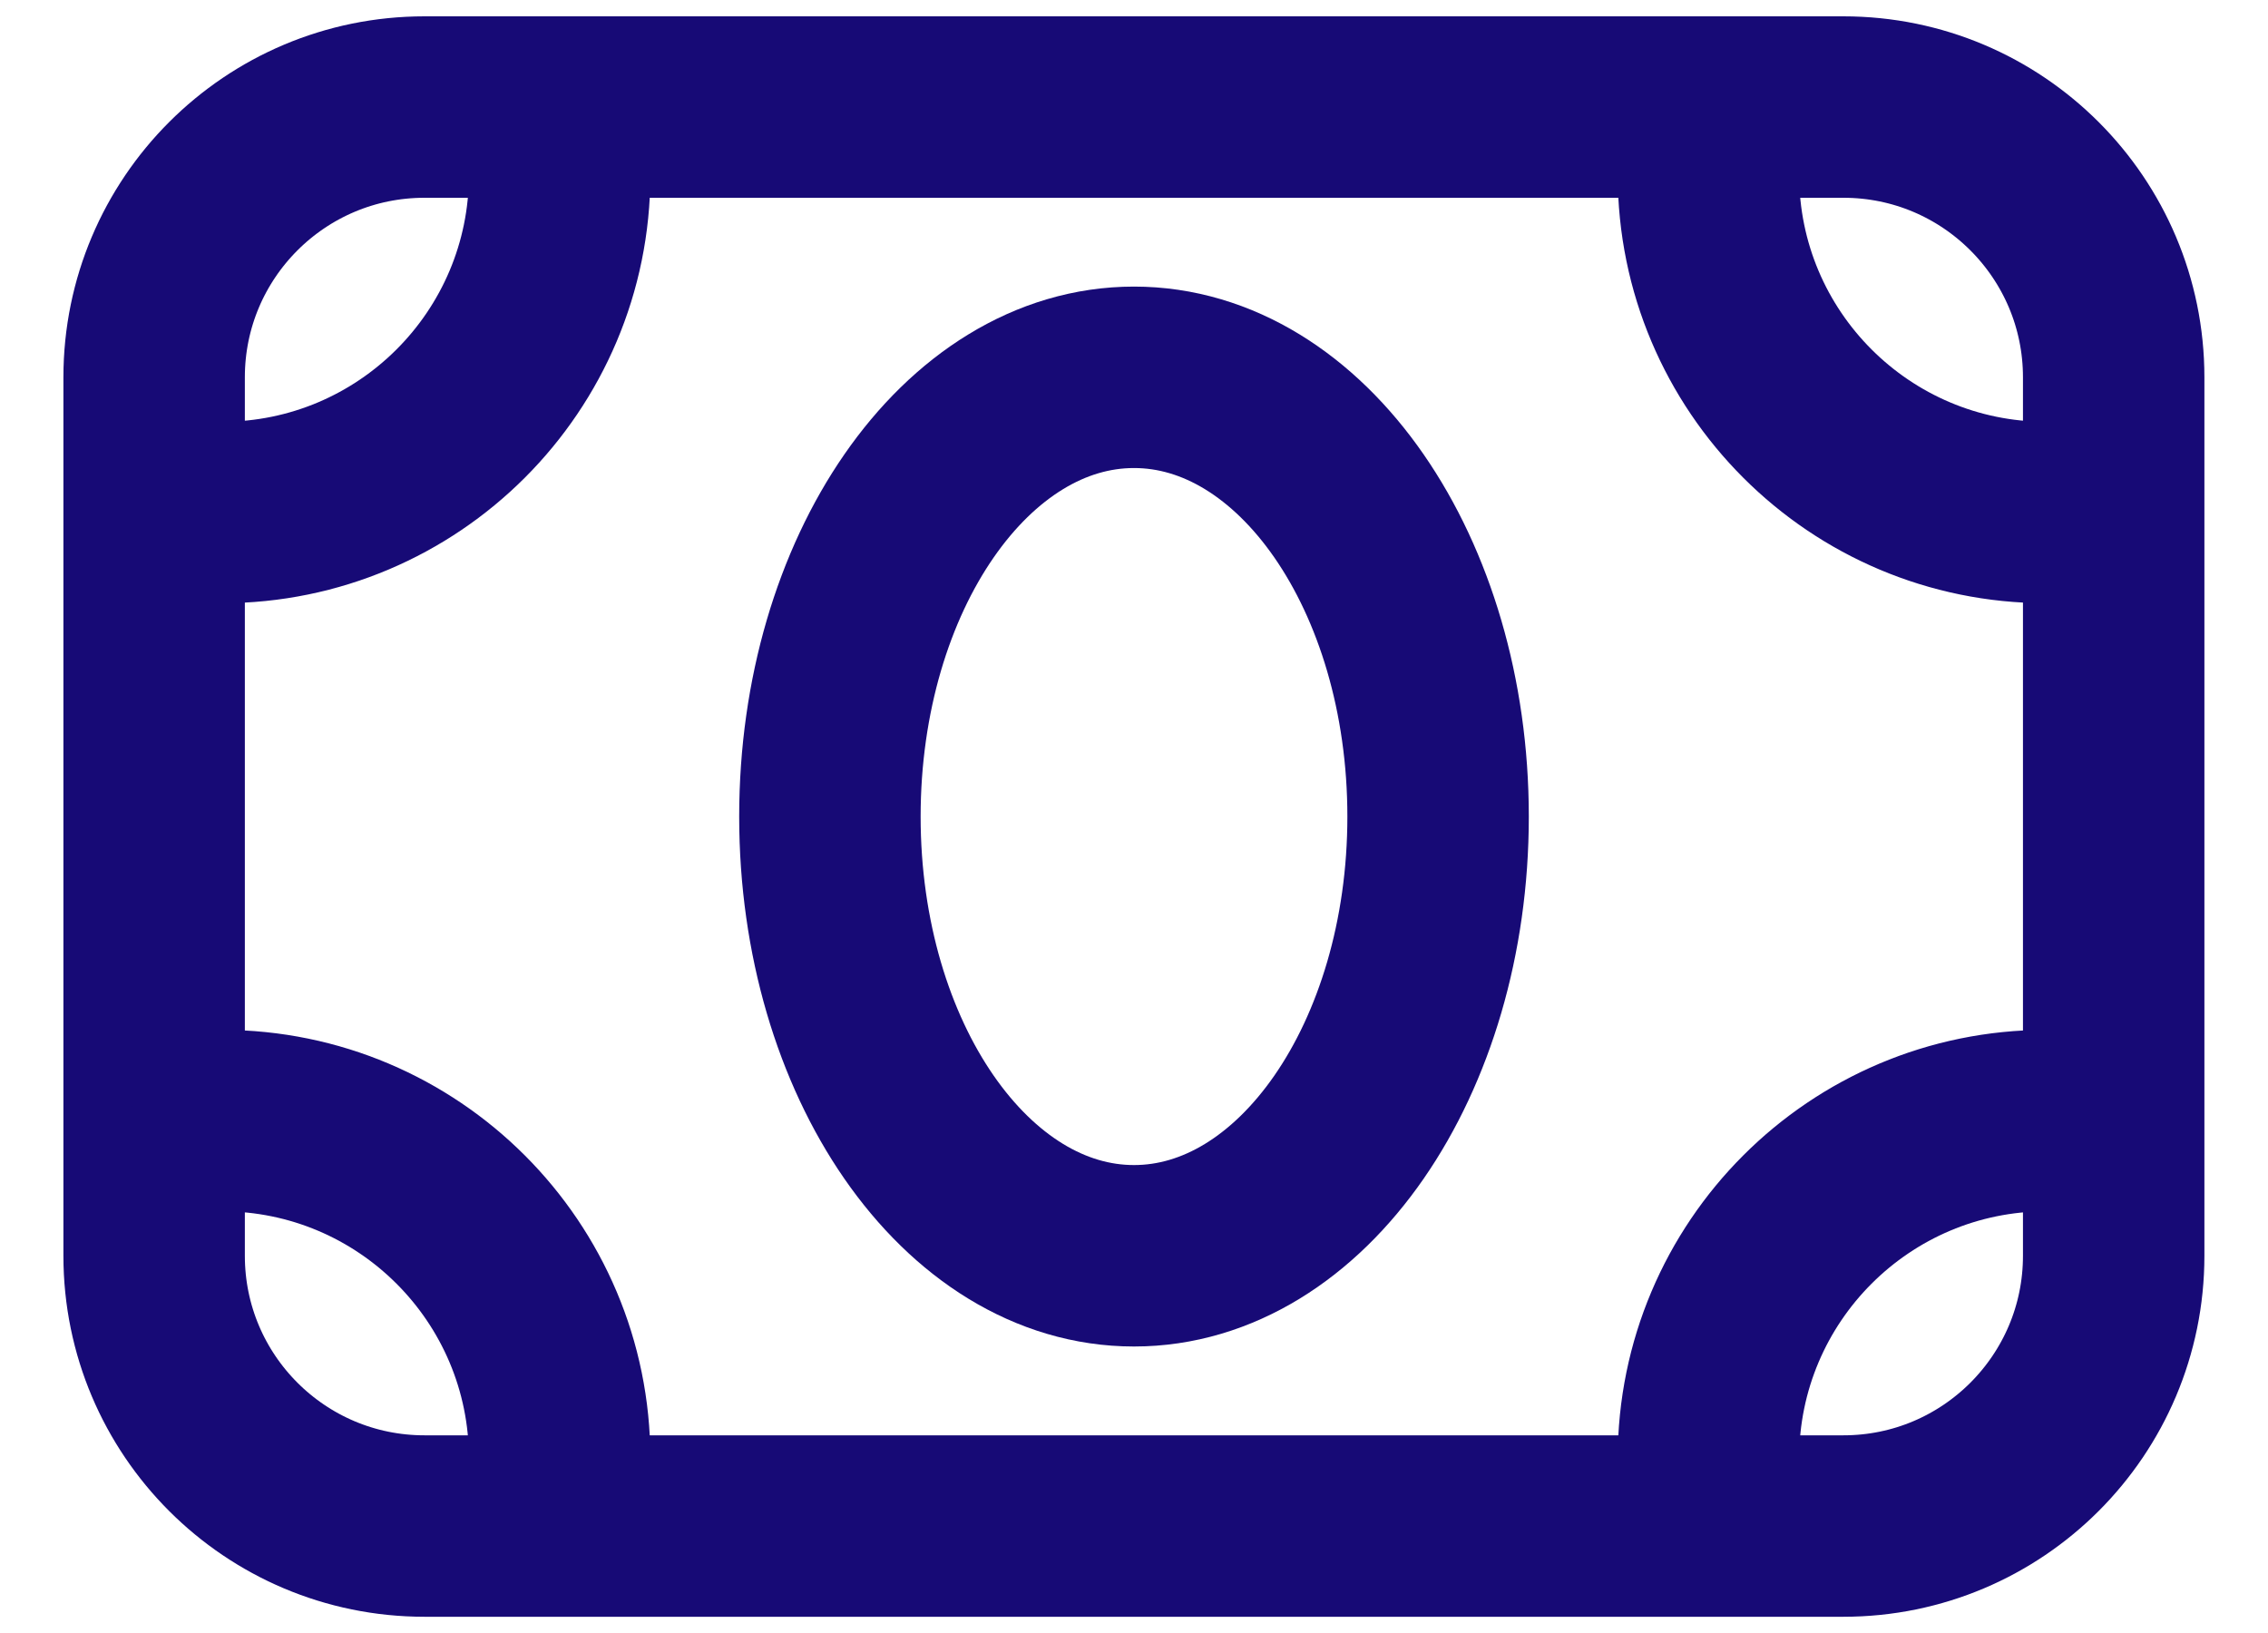 <svg width="25" height="18" viewBox="0 0 25 18" fill="none" xmlns="http://www.w3.org/2000/svg">
<path d="M20.32 1.18H4.679C3.033 1.18 1.699 2.514 1.699 4.159V13.842C1.699 15.487 3.033 16.821 4.679 16.821H20.32C21.965 16.821 23.299 15.487 23.299 13.842V4.159C23.299 2.514 21.965 1.18 20.32 1.18Z" stroke="#170A76" stroke-width="2" stroke-linecap="round" stroke-linejoin="round"/>
<path d="M15.852 9.001C15.852 11.674 14.351 13.842 12.5 13.842C10.649 13.842 9.148 11.674 9.148 9.001C9.148 6.327 10.649 4.159 12.5 4.159C14.351 4.159 15.852 6.327 15.852 9.001Z" stroke="#170A76" stroke-width="2" stroke-linecap="round" stroke-linejoin="round"/>
<path d="M2.445 12.352C4.502 12.352 6.169 14.02 6.169 16.077" stroke="#170A76" stroke-width="2" stroke-linecap="round" stroke-linejoin="round"/>
<path d="M22.556 12.352C20.499 12.352 18.832 14.02 18.832 16.077" stroke="#170A76" stroke-width="2" stroke-linecap="round" stroke-linejoin="round"/>
<path d="M2.445 5.649C4.502 5.649 6.169 3.982 6.169 1.925" stroke="#170A76" stroke-width="2" stroke-linecap="round" stroke-linejoin="round"/>
<path d="M22.556 5.649C20.499 5.649 18.832 3.982 18.832 1.925" stroke="#170A76" stroke-width="2" stroke-linecap="round" stroke-linejoin="round"/>
</svg>
